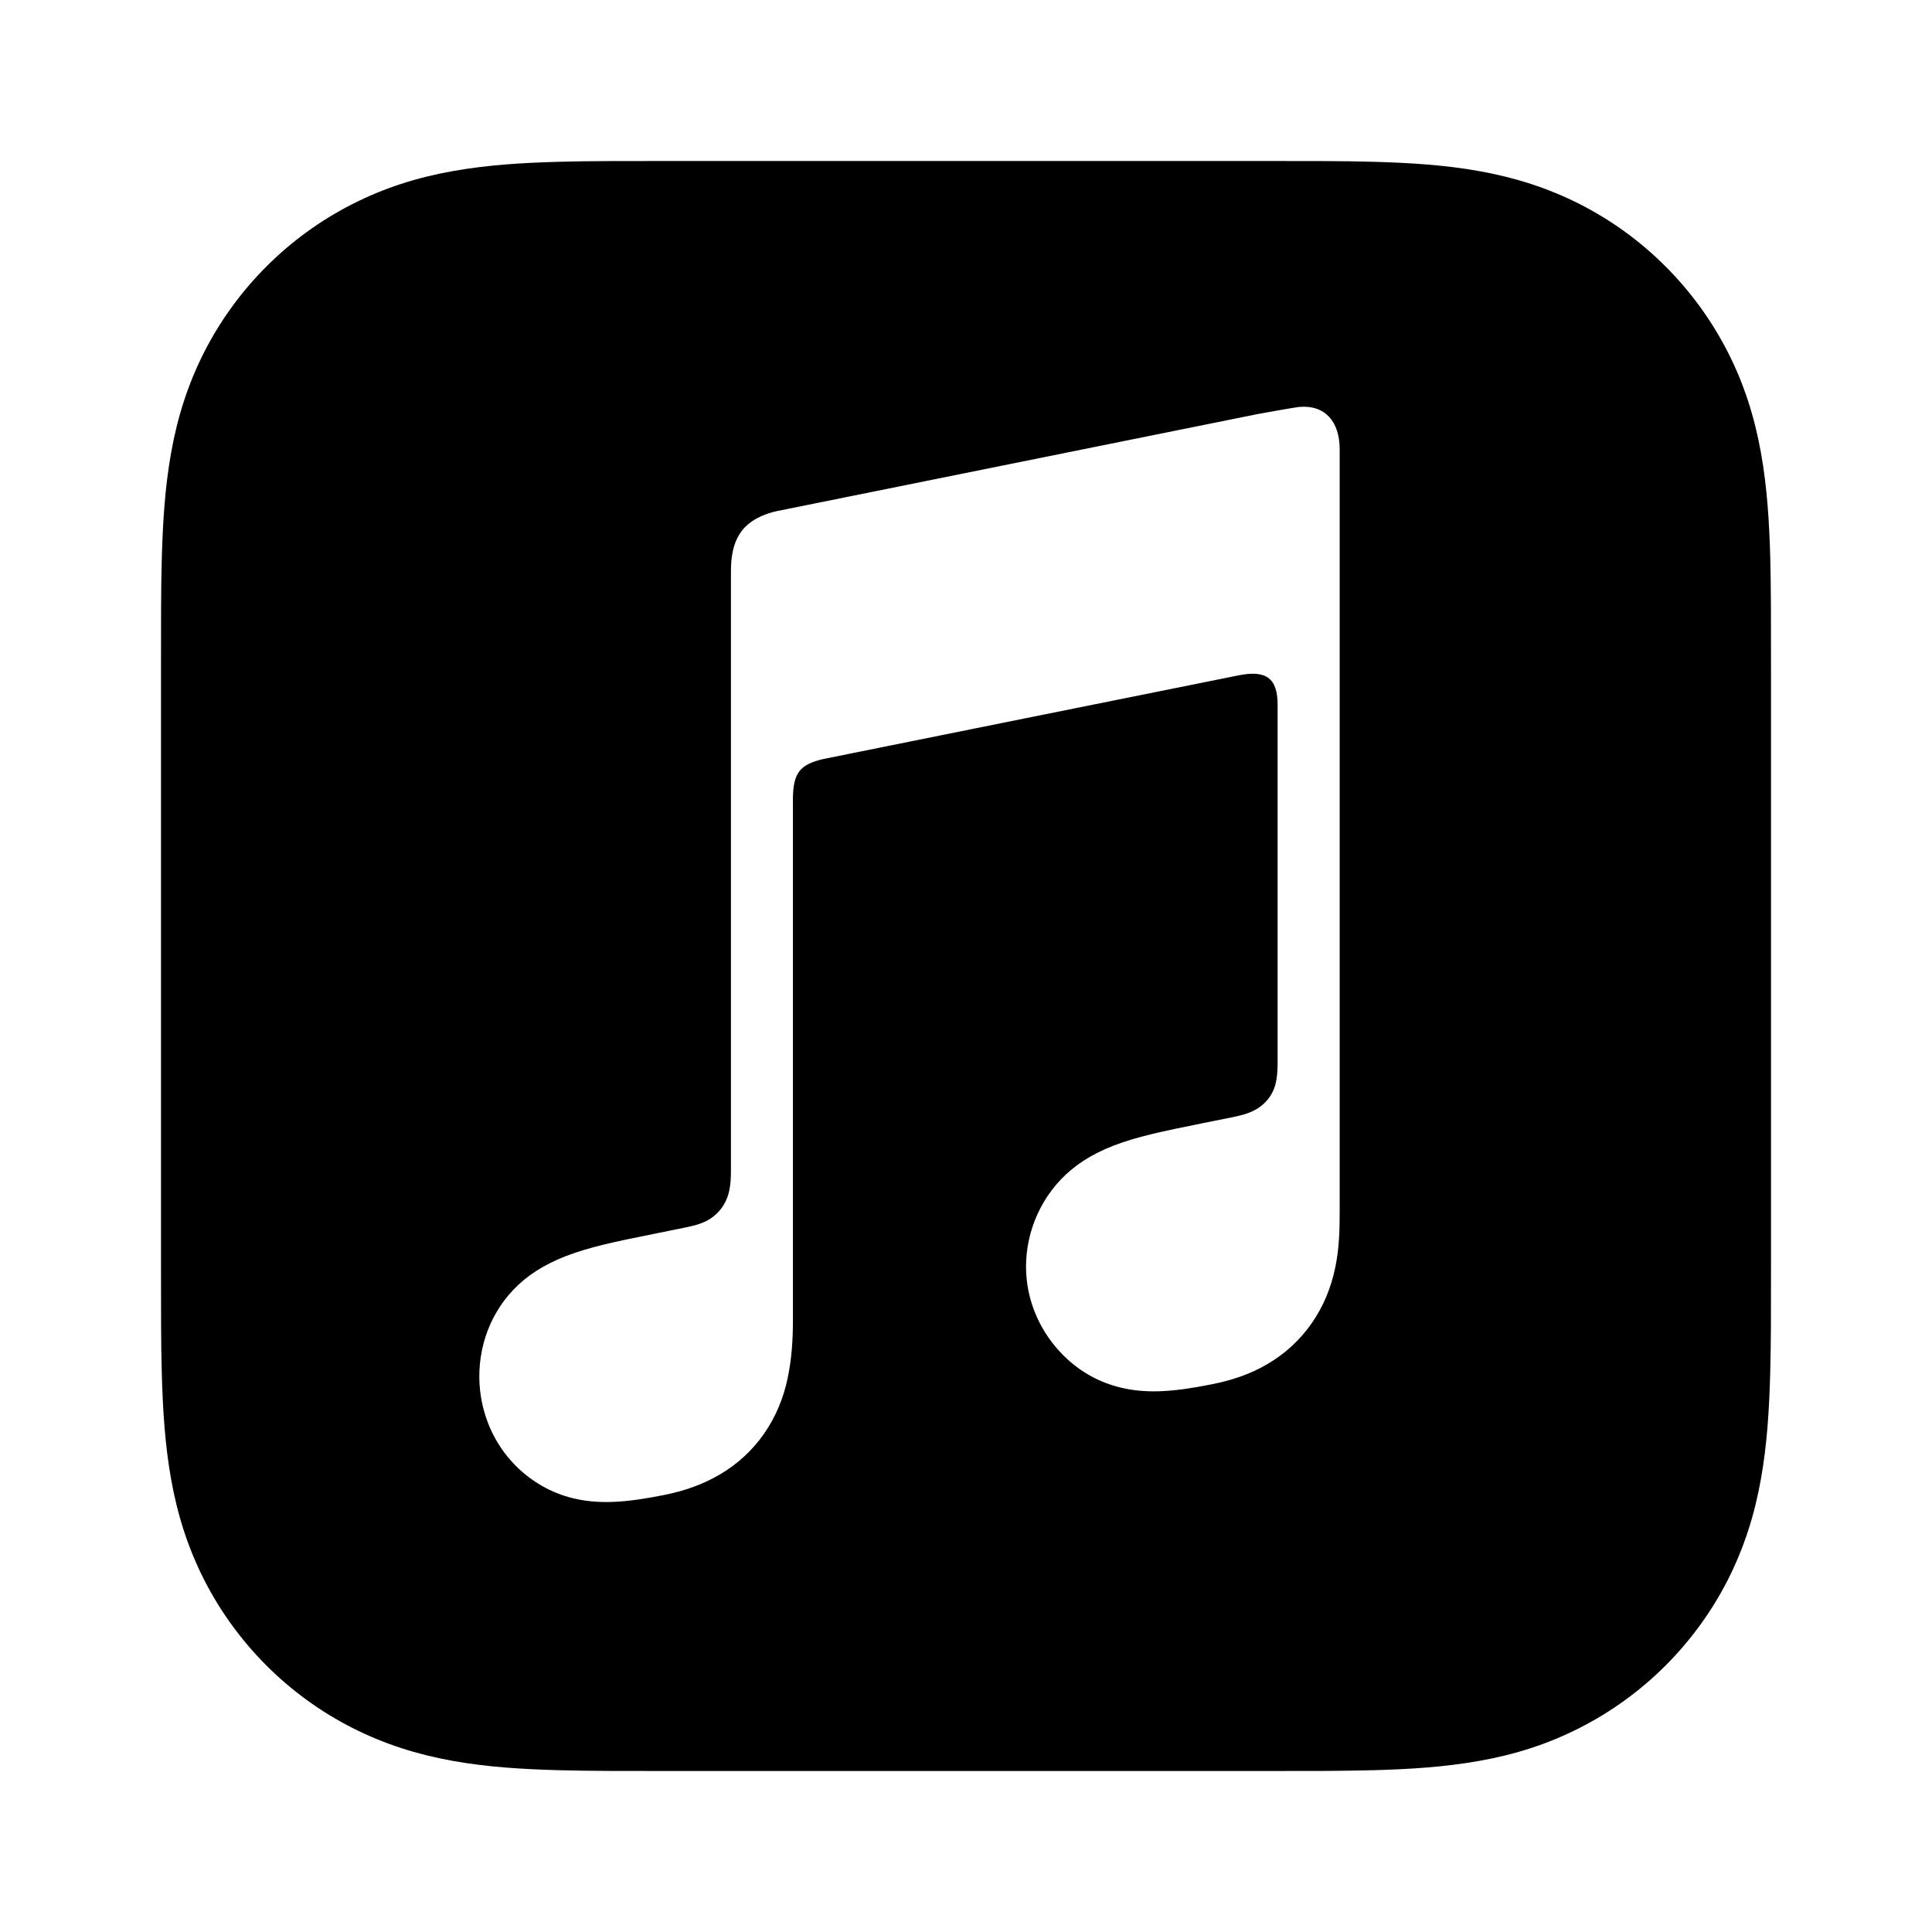 <svg xmlns="http://www.w3.org/2000/svg" fill="none" viewBox="0 0 24 24" height="24" width="24">
<path style="fill:#4E606F;fill:color(display-p3 0.306 0.377 0.435);fill-opacity:1;" fill="#4E606F" d="M21.999 7.539C21.998 7.338 21.996 7.137 21.991 6.936C21.979 6.498 21.953 6.056 21.875 5.623C21.796 5.183 21.667 4.773 21.463 4.373C21.263 3.981 21.002 3.622 20.69 3.31C20.379 2.998 20.019 2.737 19.627 2.537C19.227 2.334 18.818 2.205 18.378 2.126C17.945 2.048 17.503 2.022 17.064 2.01C16.863 2.004 16.662 2.002 16.461 2.001C16.222 2 15.983 2 15.744 2H8.256C8.017 2 7.778 2 7.54 2.001C7.338 2.002 7.137 2.004 6.936 2.01C6.498 2.022 6.056 2.048 5.622 2.126C5.182 2.204 4.773 2.334 4.374 2.537C3.981 2.737 3.622 2.998 3.31 3.31C2.998 3.622 2.737 3.981 2.537 4.373C2.334 4.773 2.204 5.183 2.126 5.623C2.048 6.056 2.022 6.498 2.01 6.936C2.004 7.137 2.002 7.338 2.001 7.539C2 7.778 2 8.017 2 8.256V15.743C2 15.983 2 16.222 2.001 16.46C2.002 16.662 2.004 16.863 2.01 17.064C2.022 17.502 2.048 17.944 2.126 18.377C2.204 18.817 2.334 19.227 2.537 19.627C2.737 20.019 2.998 20.378 3.31 20.69C3.622 21.002 3.981 21.263 4.374 21.463C4.773 21.666 5.183 21.795 5.622 21.874C6.056 21.952 6.498 21.978 6.936 21.99C7.137 21.995 7.338 21.998 7.54 21.999C7.778 22 8.017 22 8.256 22H15.744C15.982 22 16.221 22 16.46 21.999C16.662 21.998 16.863 21.995 17.064 21.99C17.502 21.978 17.944 21.952 18.378 21.874C18.818 21.796 19.227 21.667 19.626 21.463C20.019 21.263 20.378 21.002 20.69 20.69C21.002 20.378 21.263 20.019 21.463 19.627C21.666 19.227 21.796 18.817 21.874 18.377C21.952 17.944 21.978 17.502 21.99 17.064C21.995 16.863 21.998 16.662 21.999 16.46C22 16.222 22 15.983 22 15.744V8.256C22 8.017 22 7.778 21.999 7.539H21.999ZM16.642 15.014C16.642 15.268 16.639 15.498 16.586 15.751C16.534 15.997 16.44 16.229 16.295 16.437C16.15 16.645 15.964 16.816 15.748 16.943C15.528 17.073 15.299 17.147 15.053 17.196C14.592 17.289 14.277 17.31 13.98 17.25C13.695 17.193 13.453 17.062 13.259 16.884C12.971 16.62 12.793 16.265 12.754 15.894C12.708 15.458 12.853 14.993 13.18 14.65C13.345 14.478 13.552 14.341 13.829 14.233C14.118 14.121 14.438 14.054 14.929 13.955C15.058 13.929 15.188 13.903 15.317 13.877C15.487 13.842 15.633 13.799 15.751 13.655C15.869 13.51 15.871 13.334 15.871 13.159V8.754C15.871 8.417 15.72 8.326 15.399 8.387C15.169 8.432 10.227 9.429 10.227 9.429C9.948 9.496 9.85 9.587 9.85 9.933V16.386C9.85 16.639 9.837 16.869 9.784 17.123C9.732 17.369 9.637 17.601 9.492 17.809C9.347 18.017 9.162 18.187 8.945 18.315C8.726 18.444 8.496 18.522 8.251 18.571C7.79 18.664 7.475 18.685 7.178 18.625C6.892 18.568 6.65 18.433 6.456 18.256C6.169 17.992 6.002 17.637 5.963 17.265C5.917 16.83 6.05 16.365 6.377 16.022C6.542 15.849 6.75 15.713 7.026 15.605C7.316 15.493 7.635 15.425 8.126 15.327C8.256 15.3 8.385 15.274 8.515 15.248C8.685 15.214 8.831 15.171 8.948 15.027C9.066 14.883 9.08 14.713 9.08 14.54C9.08 13.173 9.08 7.1 9.08 7.1C9.08 7 9.088 6.932 9.094 6.899C9.117 6.742 9.18 6.608 9.293 6.513C9.388 6.434 9.509 6.379 9.664 6.346H9.666L15.611 5.146C15.662 5.136 16.092 5.059 16.14 5.055C16.461 5.027 16.642 5.238 16.642 5.581V15.014L16.642 15.014Z" clip-rule="evenodd" fill-rule="evenodd"></path>
</svg>
